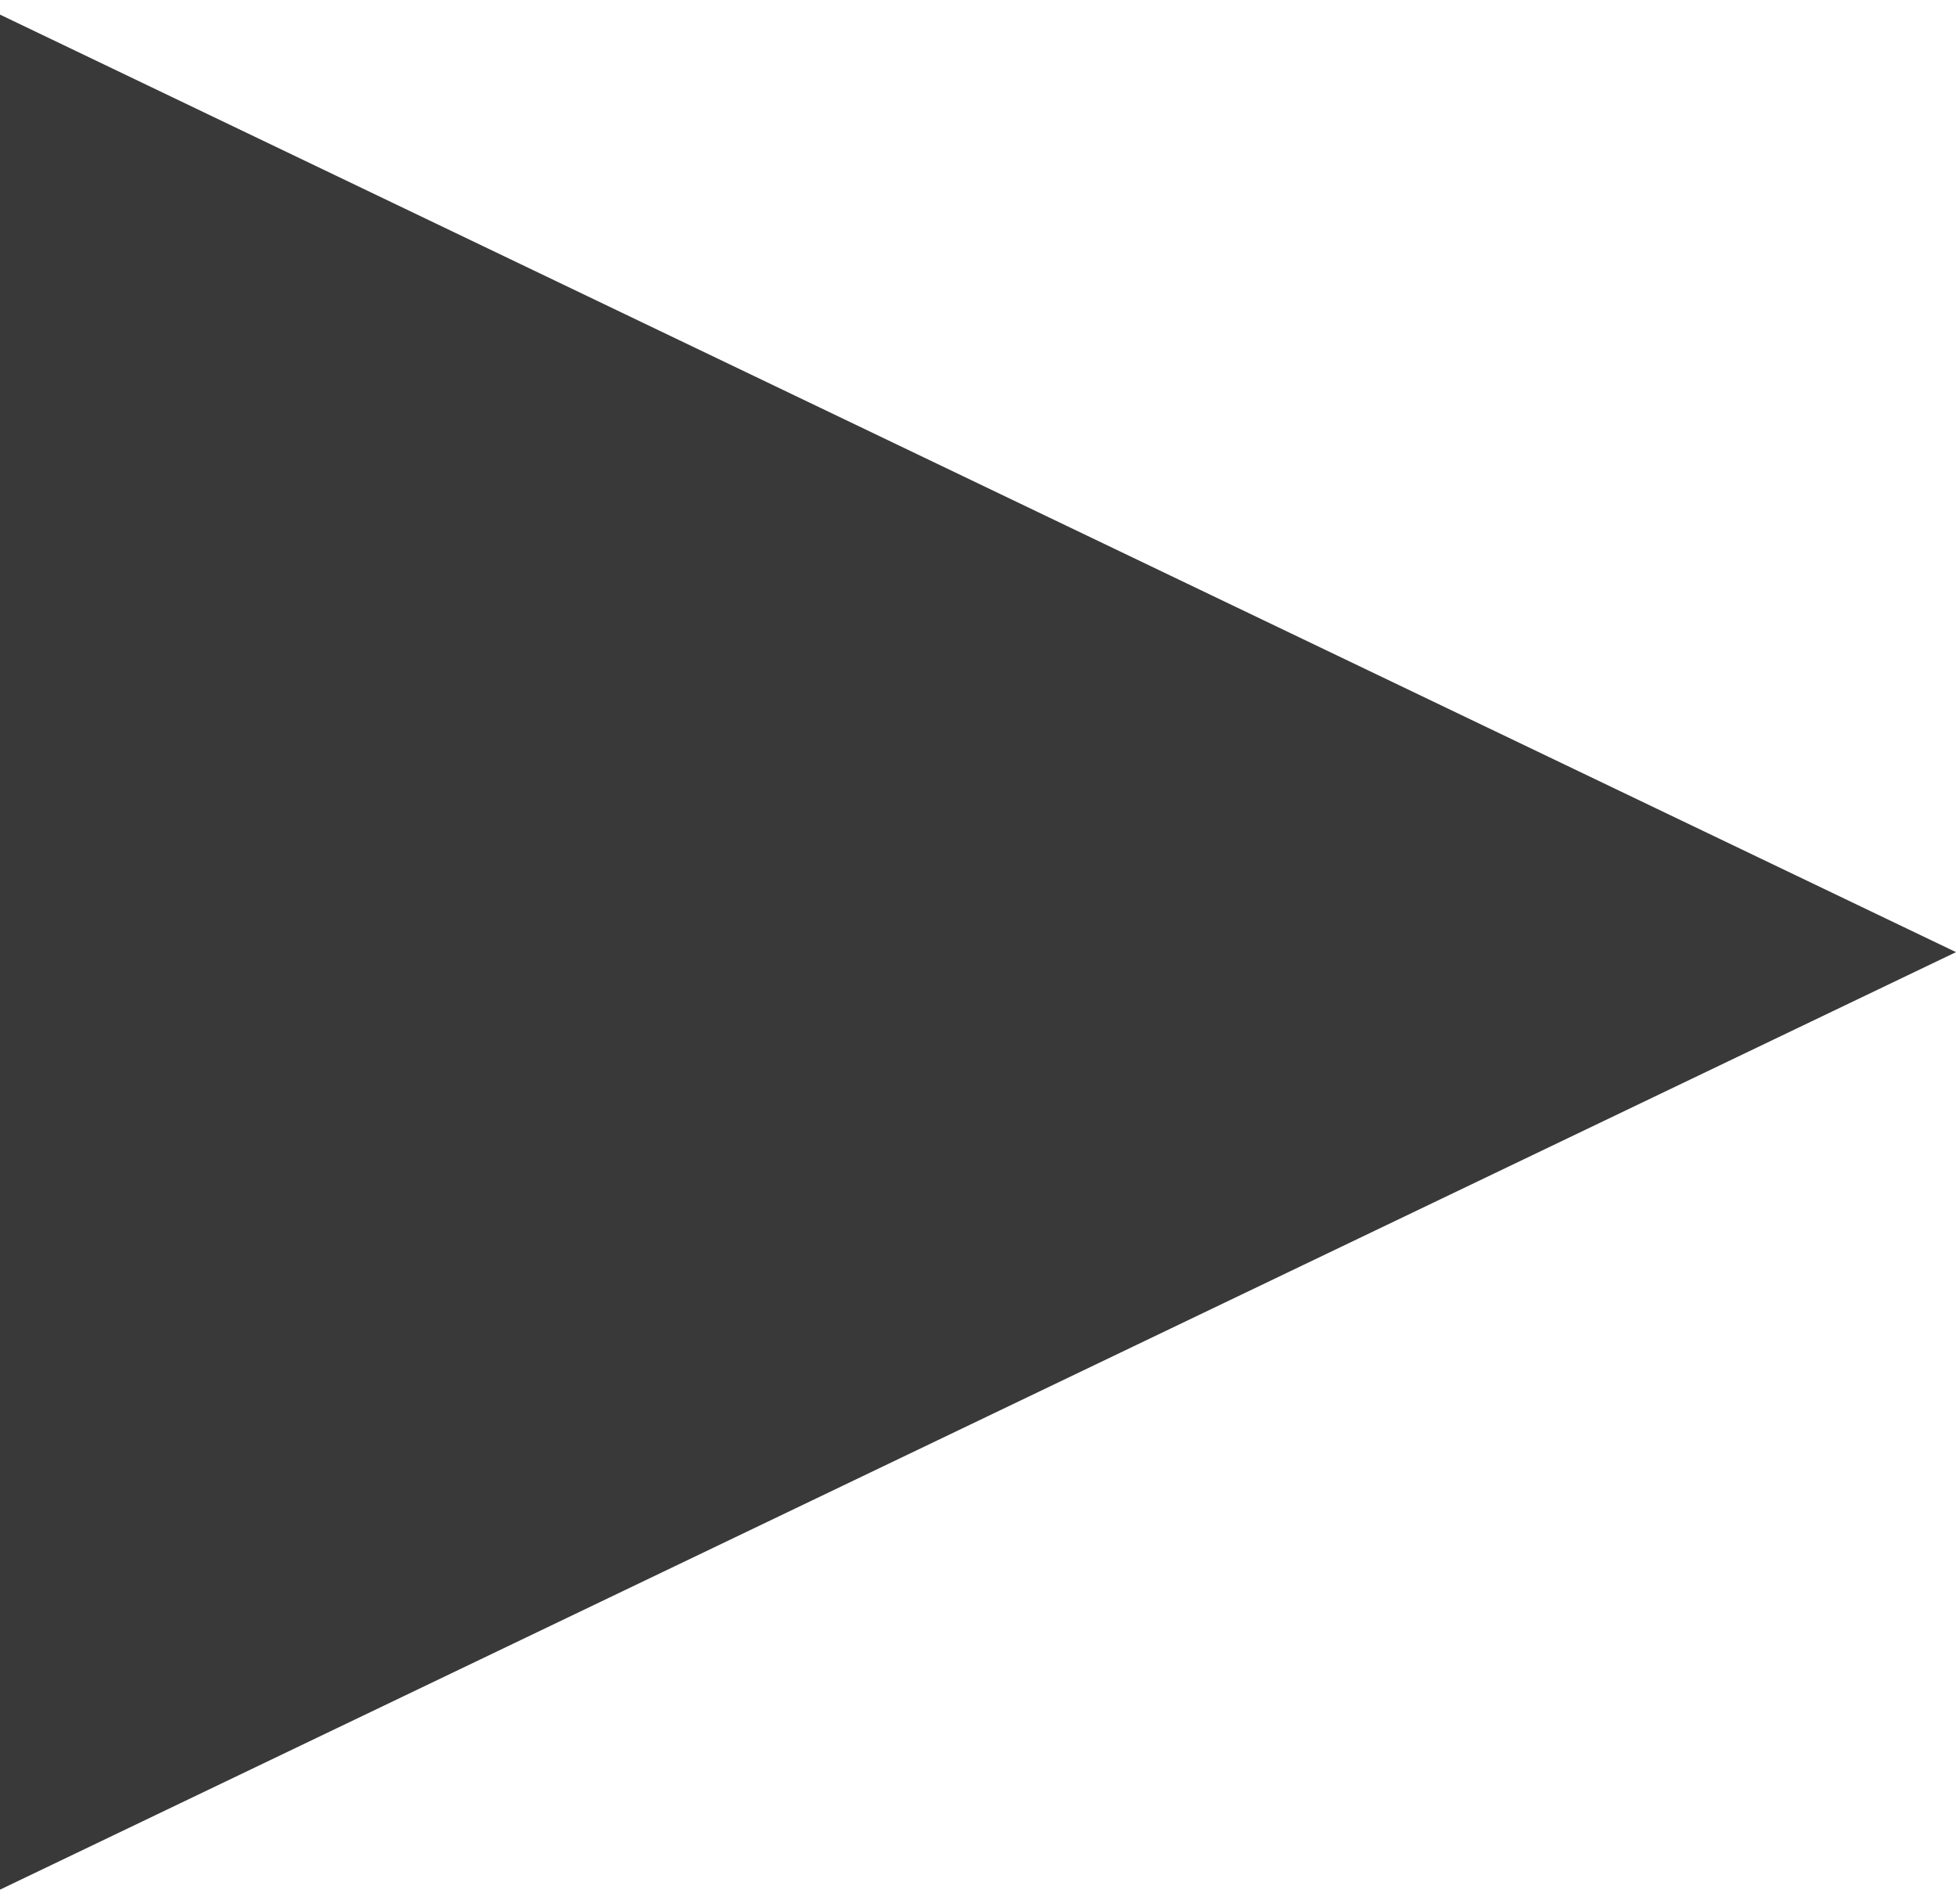 <?xml version="1.0" encoding="UTF-8"?> <svg xmlns="http://www.w3.org/2000/svg" width="75" height="73" viewBox="0 0 75 73" fill="none"> <path d="M75 36.5L0 72.44L0 0.56L75 36.5Z" fill="#393939"></path> </svg> 